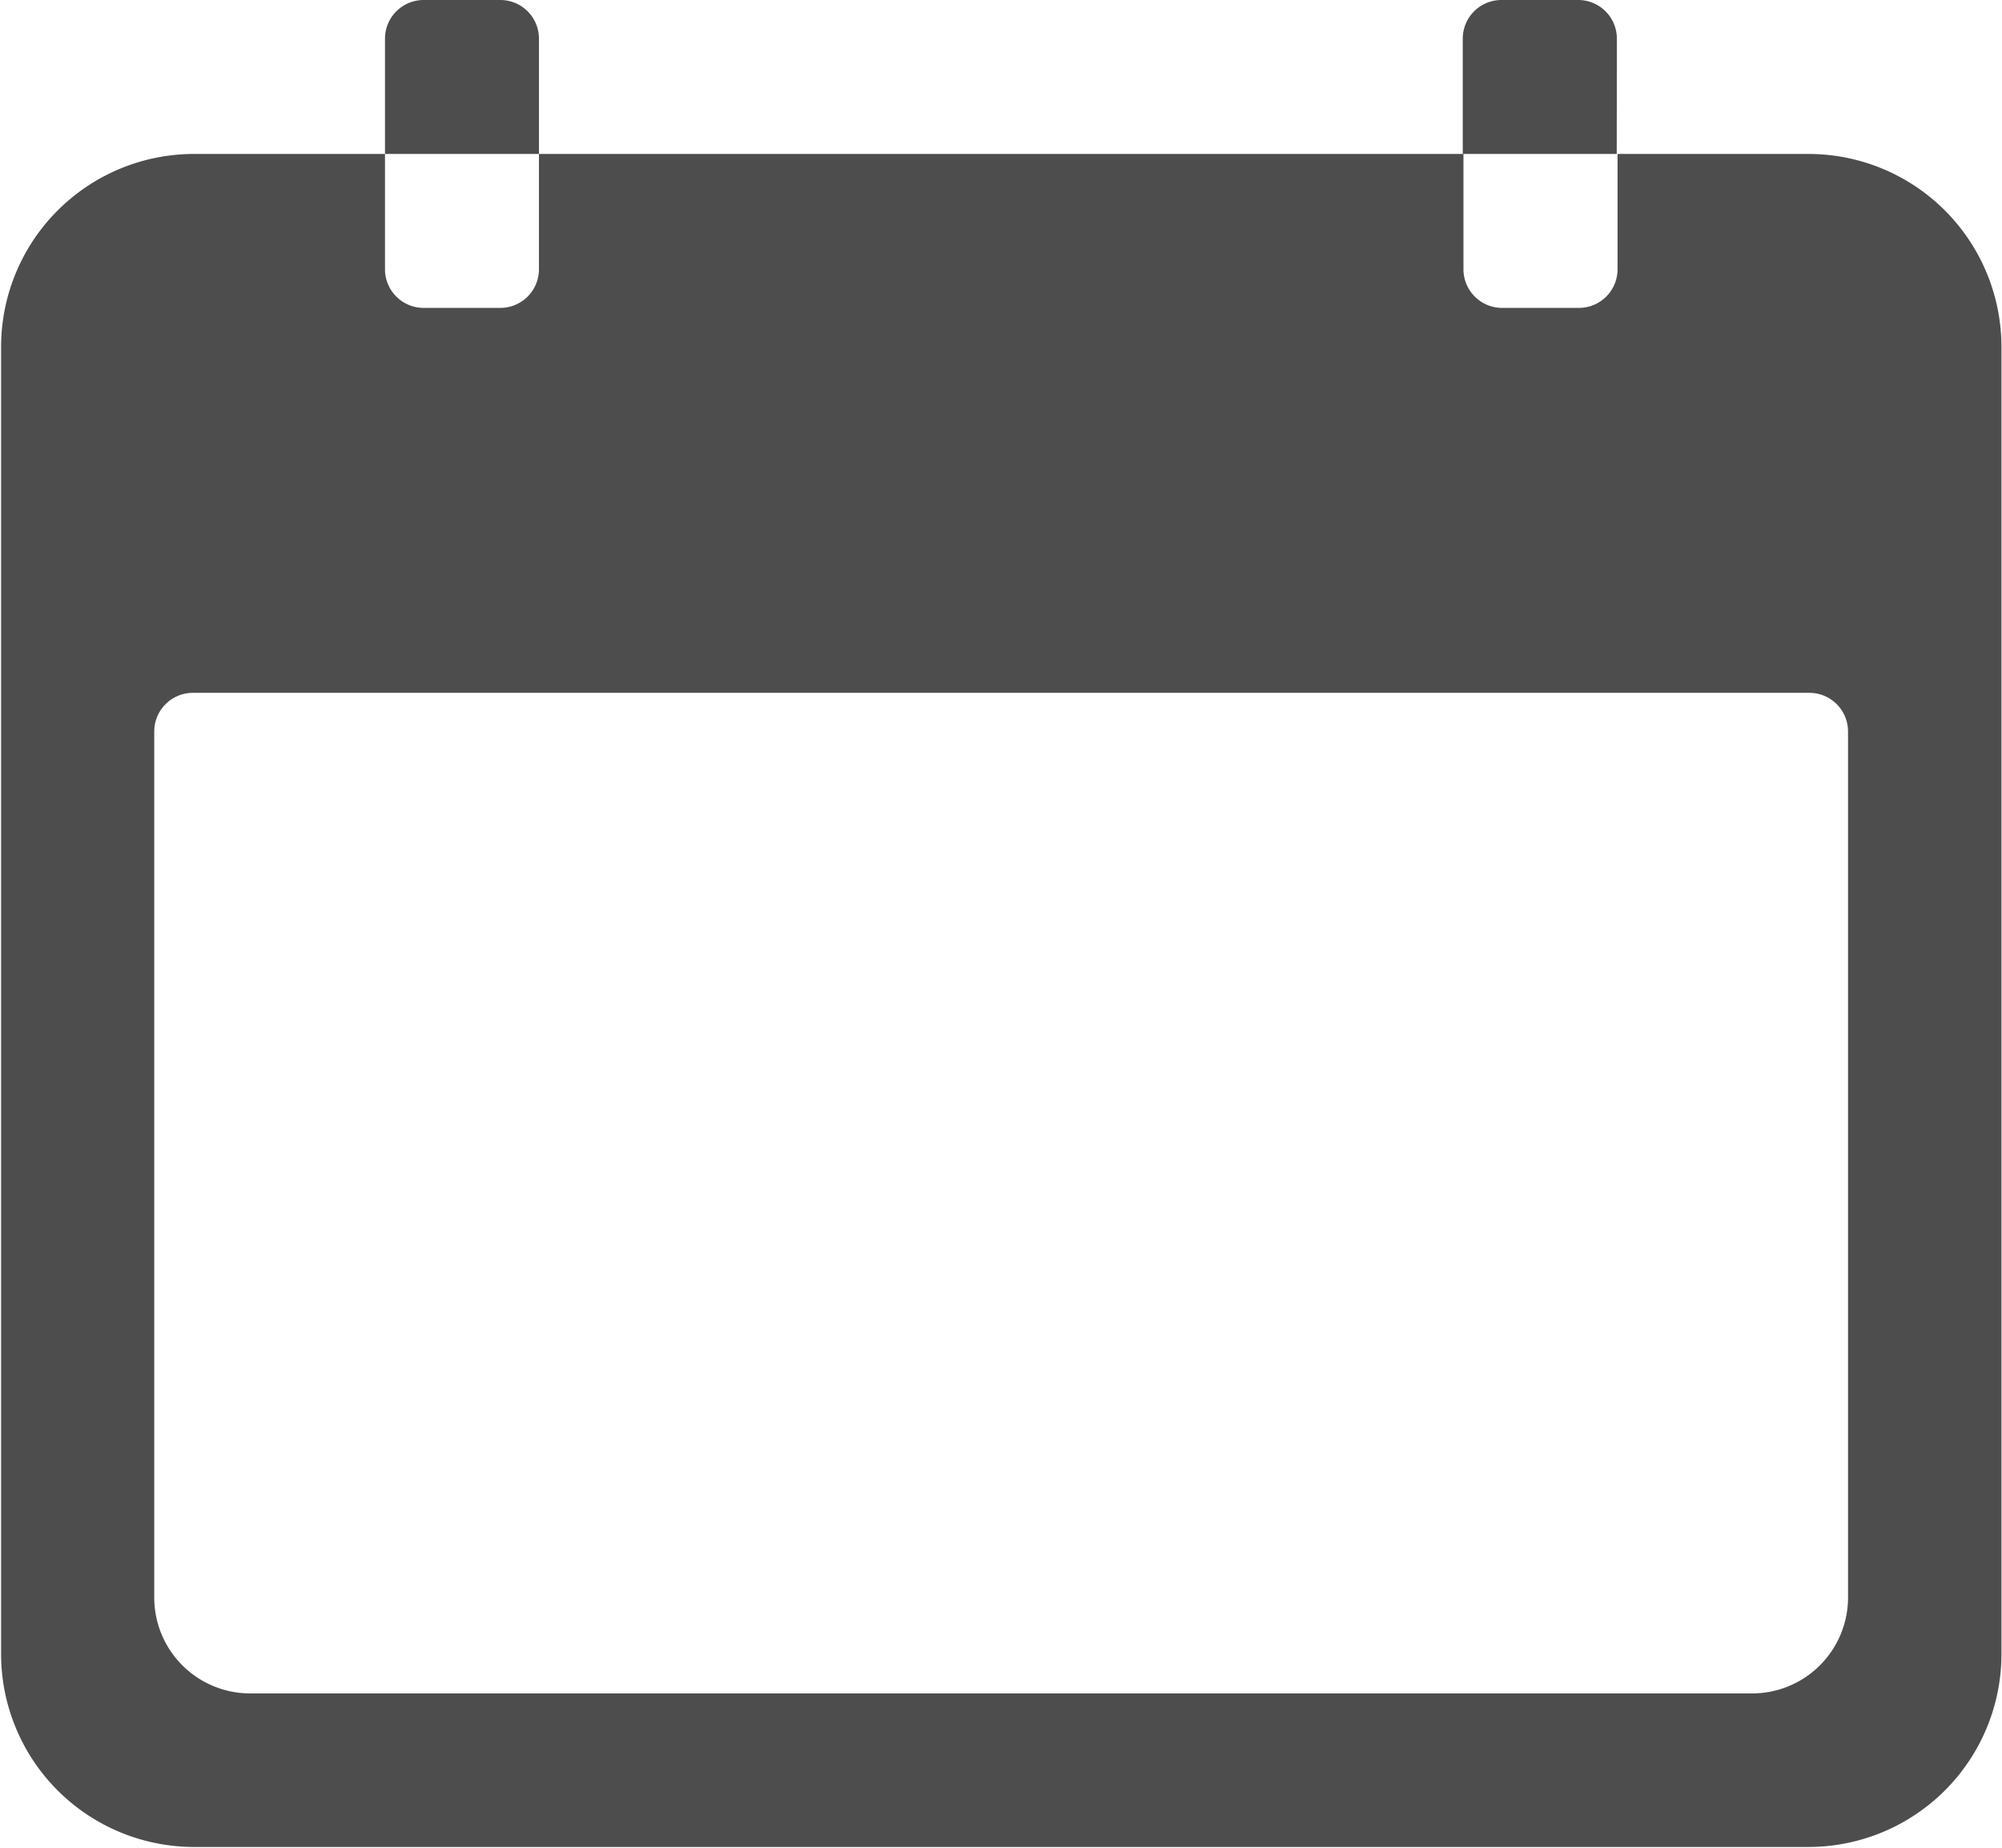 <svg xmlns="http://www.w3.org/2000/svg" width="14.602" height="13.479" viewBox="0 0 14.602 13.479">
  <g id="Icon_ionic-ios-calendar" data-name="Icon ionic-ios-calendar" transform="translate(-3.375 -4.5)">
    <path id="Path_32897" data-name="Path 32897" d="M16.573,6.75h-1.4v.842a.282.282,0,0,1-.281.281h-.562a.282.282,0,0,1-.281-.281V6.75H7.306v.842a.282.282,0,0,1-.281.281H6.464a.282.282,0,0,1-.281-.281V6.75h-1.4a1.408,1.408,0,0,0-1.4,1.4V17.7a1.408,1.408,0,0,0,1.4,1.4H16.573a1.408,1.408,0,0,0,1.4-1.4V8.154A1.408,1.408,0,0,0,16.573,6.75Zm.281,10.53a.7.7,0,0,1-.7.7H5.2a.7.7,0,0,1-.7-.7V10.962a.282.282,0,0,1,.281-.281H16.573a.282.282,0,0,1,.281.281Z" transform="translate(0 -1.127)" fill="#4d4d4d"/>
    <path id="Path_32898" data-name="Path 32898" d="M10.123,4.781A.282.282,0,0,0,9.842,4.5H9.281A.282.282,0,0,0,9,4.781v.842h1.123Z" transform="translate(-2.817)" fill="#4d4d4d"/>
    <path id="Path_32899" data-name="Path 32899" d="M25.873,4.781a.282.282,0,0,0-.281-.281h-.562a.282.282,0,0,0-.281.281v.842h1.123Z" transform="translate(-10.705)" fill="#4d4d4d"/>
  </g>
</svg>
